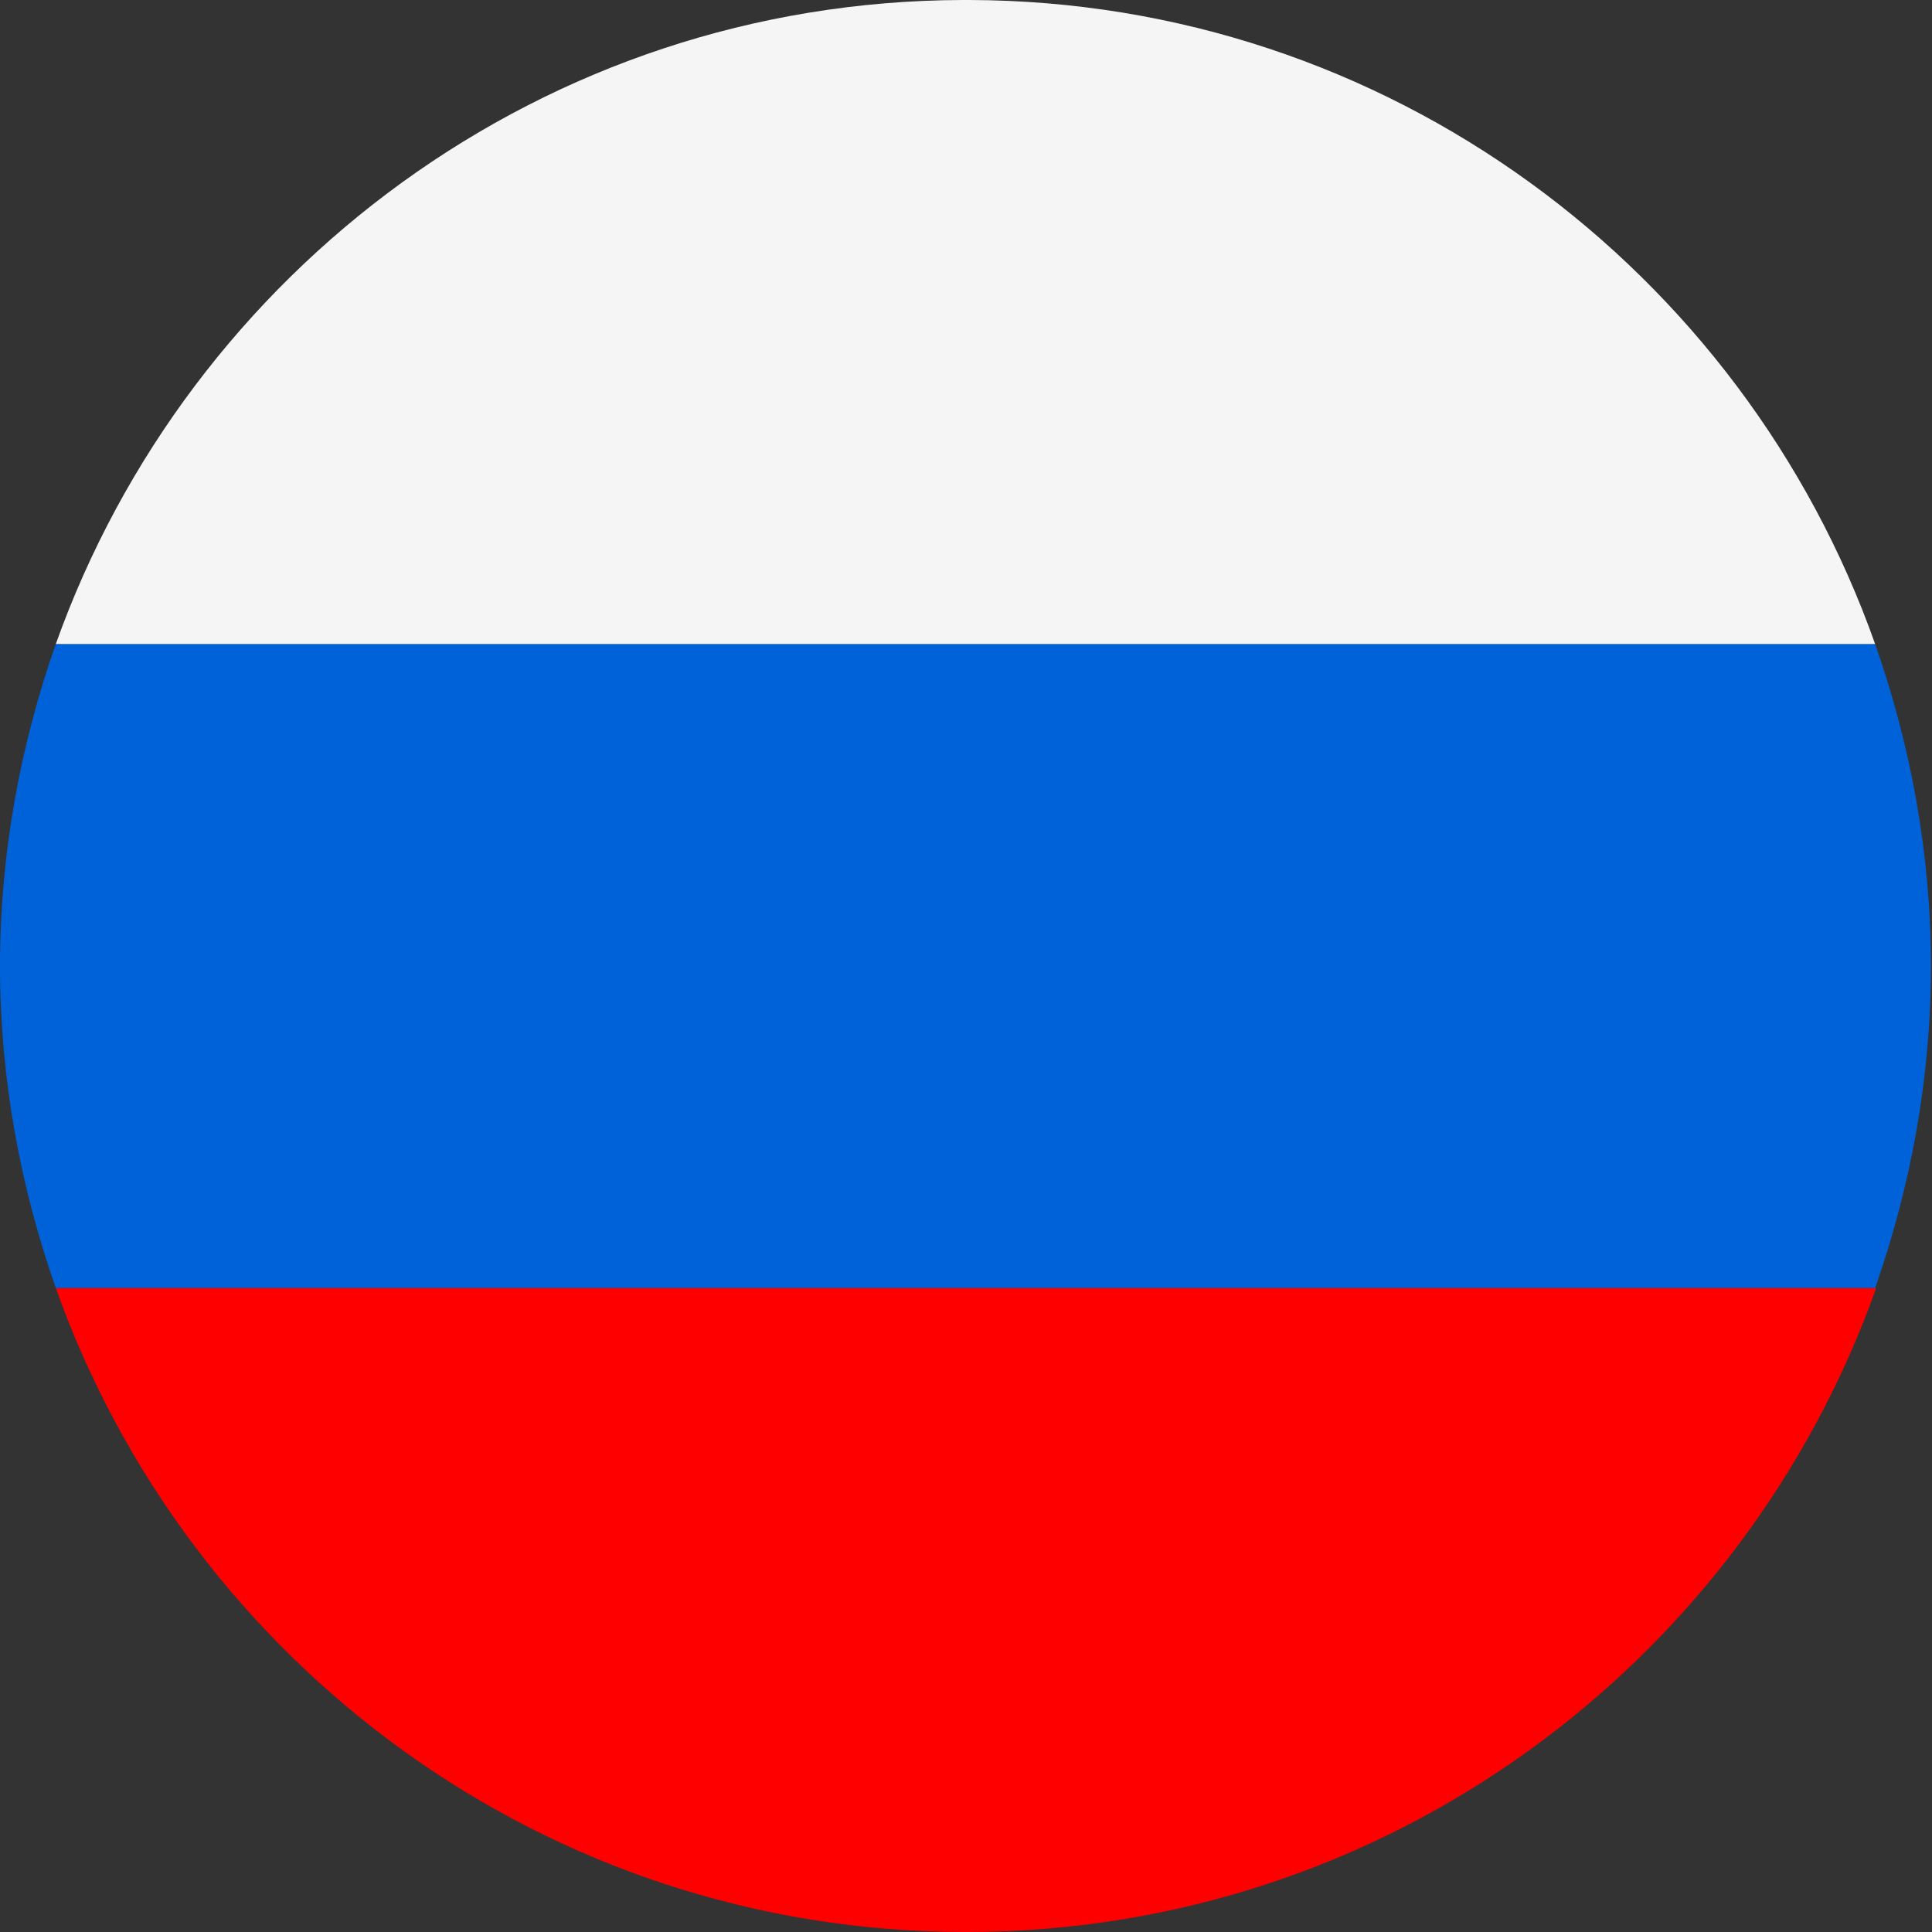 <?xml version="1.0" encoding="UTF-8"?>
<svg id="flags_22px" data-name="flags 22px" xmlns="http://www.w3.org/2000/svg" viewBox="0 0 18 18">
  <rect x="0" y="0" width="18" height="18" fill="#333333" stroke="none"/>
  <defs>
    <style>
      .cls-1 {
        fill: #0062d9;
      }

      .cls-2 {
        fill: #f5f5f5;
      }

      .cls-3 {
        fill: red;
      }
    </style>
  </defs>
  <path class="cls-3" d="m9,18c3.92,0,7.24-2.51,8.48-6H.52c1.24,3.49,4.56,6,8.48,6Z"/>
  <path class="cls-1" d="m.52,6C.19,6.94,0,7.95,0,9s.19,2.06.52,3h16.95c.33-.94.52-1.95.52-3s-.19-2.06-.52-3H.52Z"/>
  <path class="cls-2" d="m9.03,0h-.06C5.07.01,1.76,2.52.52,6h16.95C16.24,2.52,12.93.01,9.03,0Z"/>
</svg>